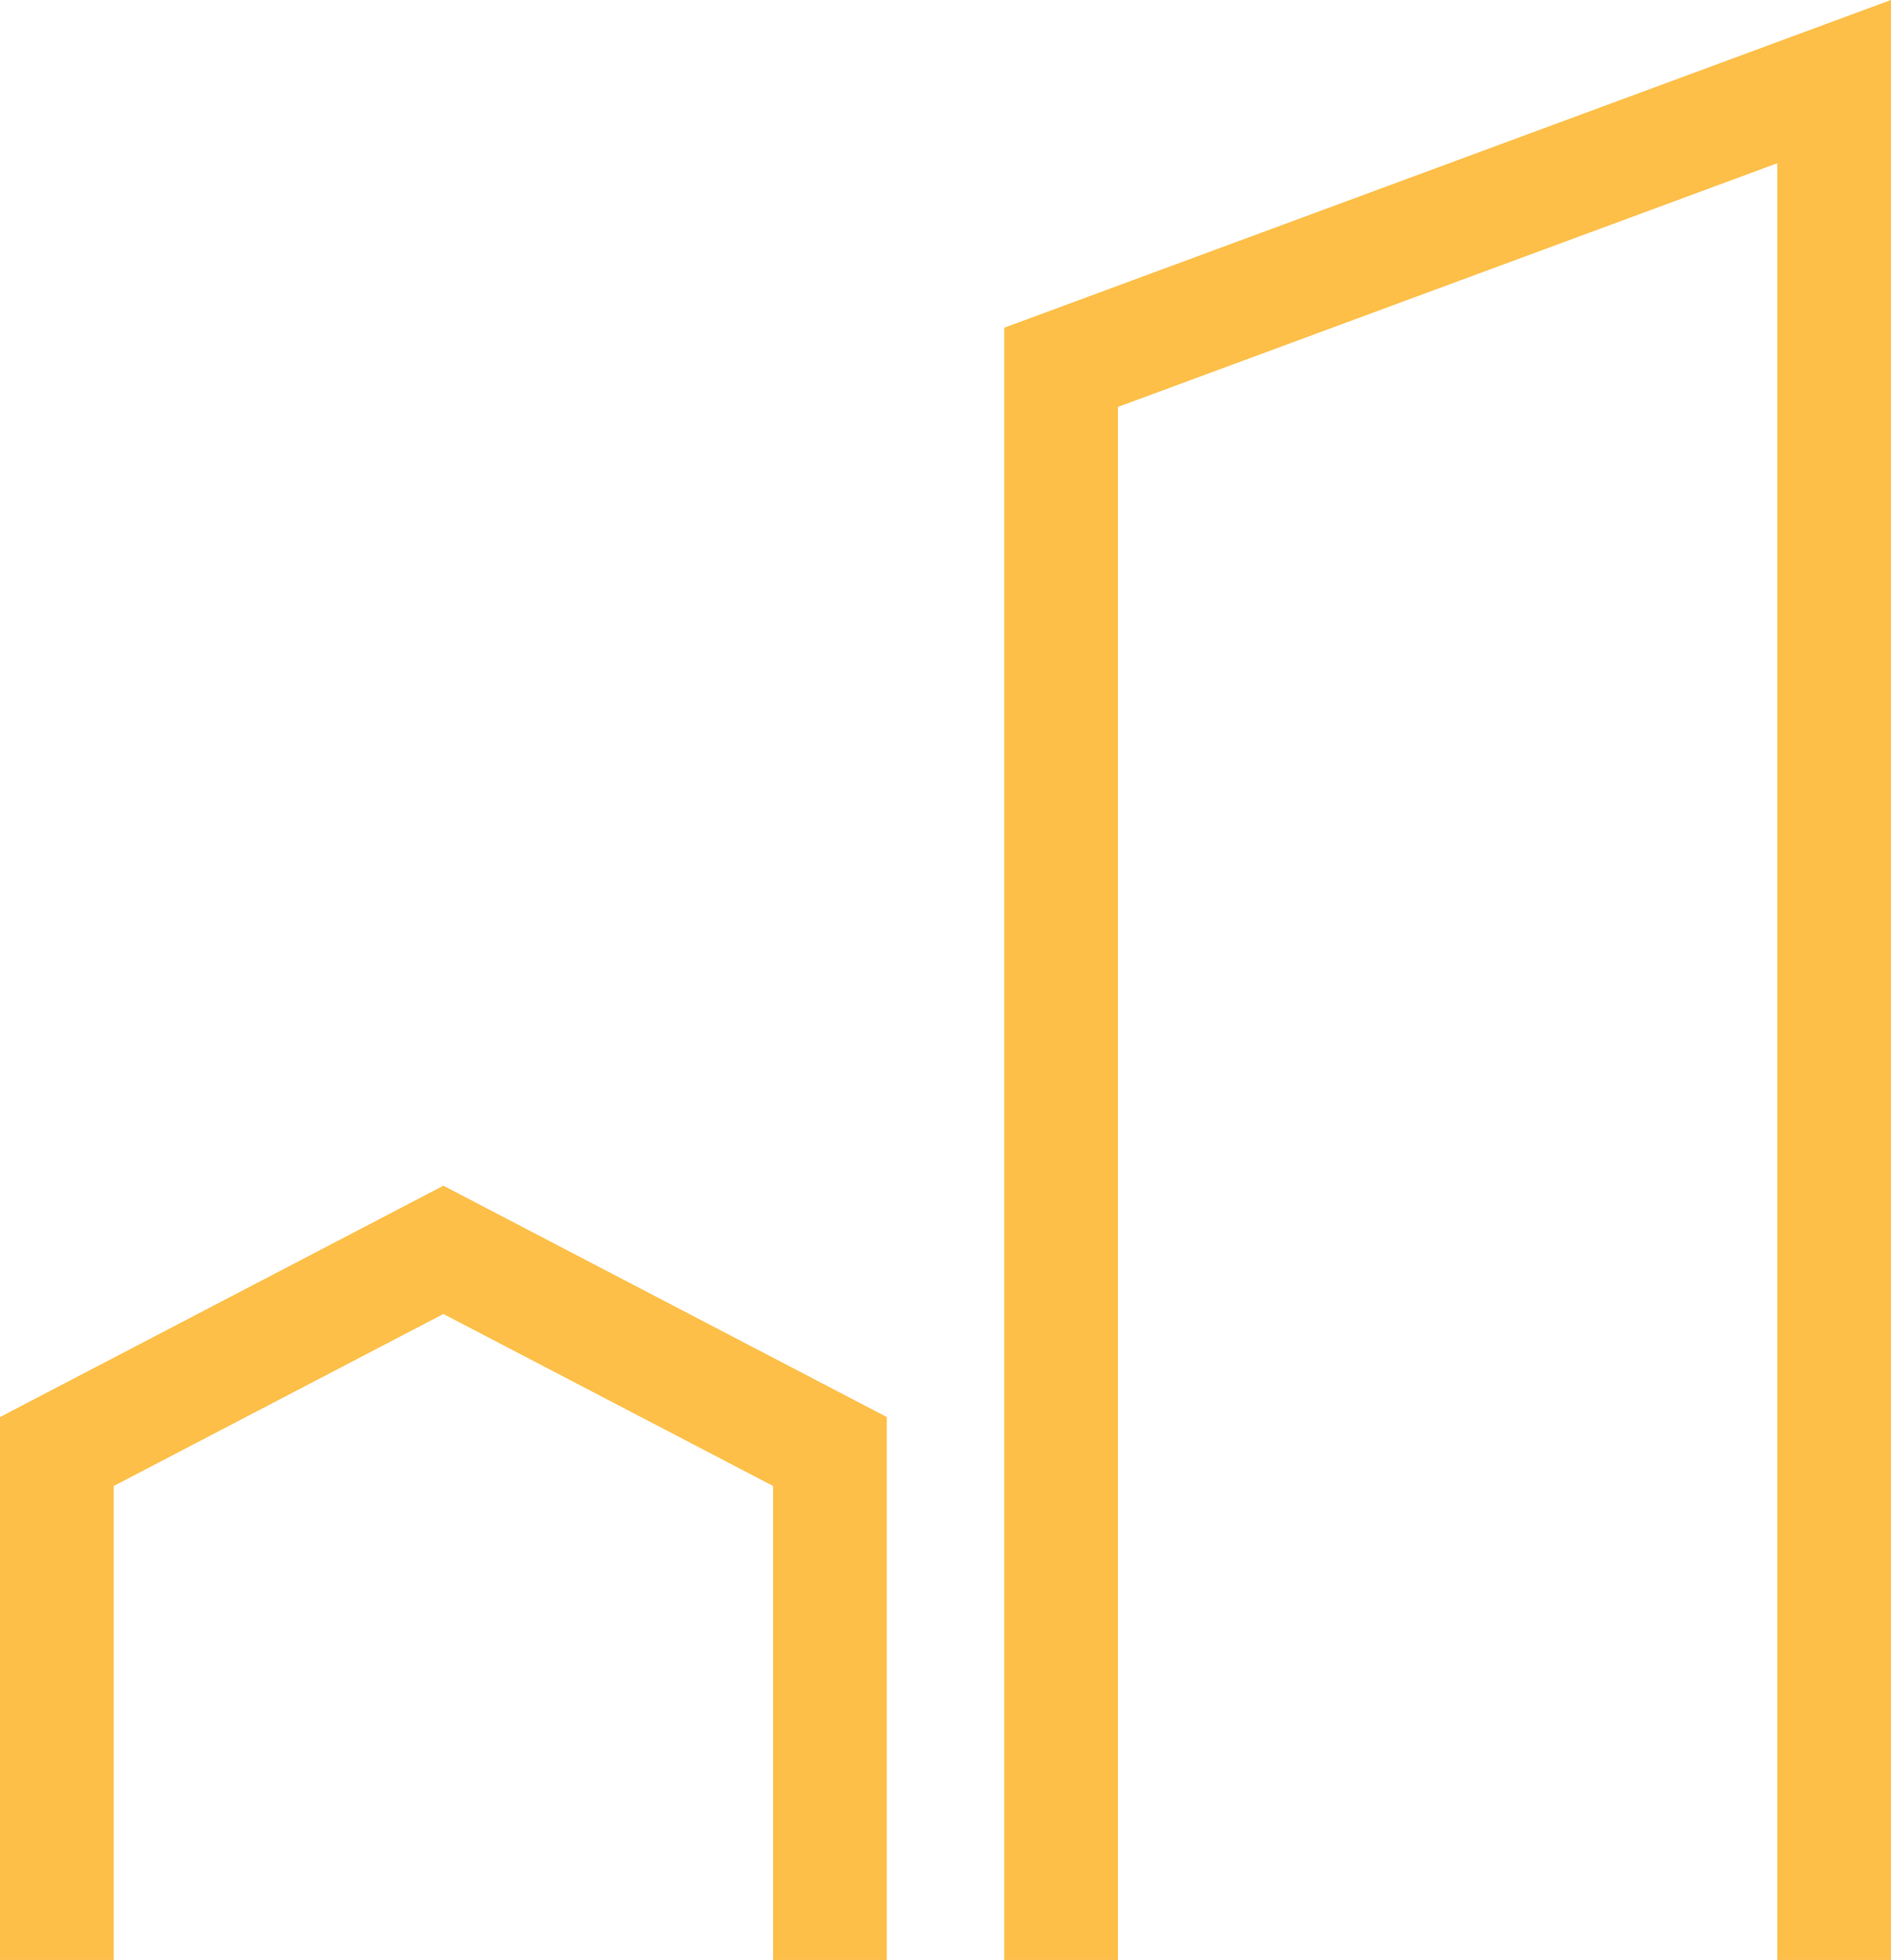 <?xml version="1.0" encoding="UTF-8"?> <svg xmlns="http://www.w3.org/2000/svg" viewBox="0 0 199.55 206.81"><title>footer-homes-sans-stroke</title><g id="Layer_2" data-name="Layer 2"><g id="Layer_1-2" data-name="Layer 1"><polyline points="111.97 206.81 111.97 38.76 193.55 8.61 193.55 206.81" style="fill:none;stroke:#fdbf48;stroke-miterlimit:10;stroke-width:12px"></polyline><polyline points="6 206.81 6 153.16 46.79 131.88 87.58 153.16 87.58 206.81" style="fill:none;stroke:#fdbf48;stroke-miterlimit:10;stroke-width:12px"></polyline></g></g></svg> 